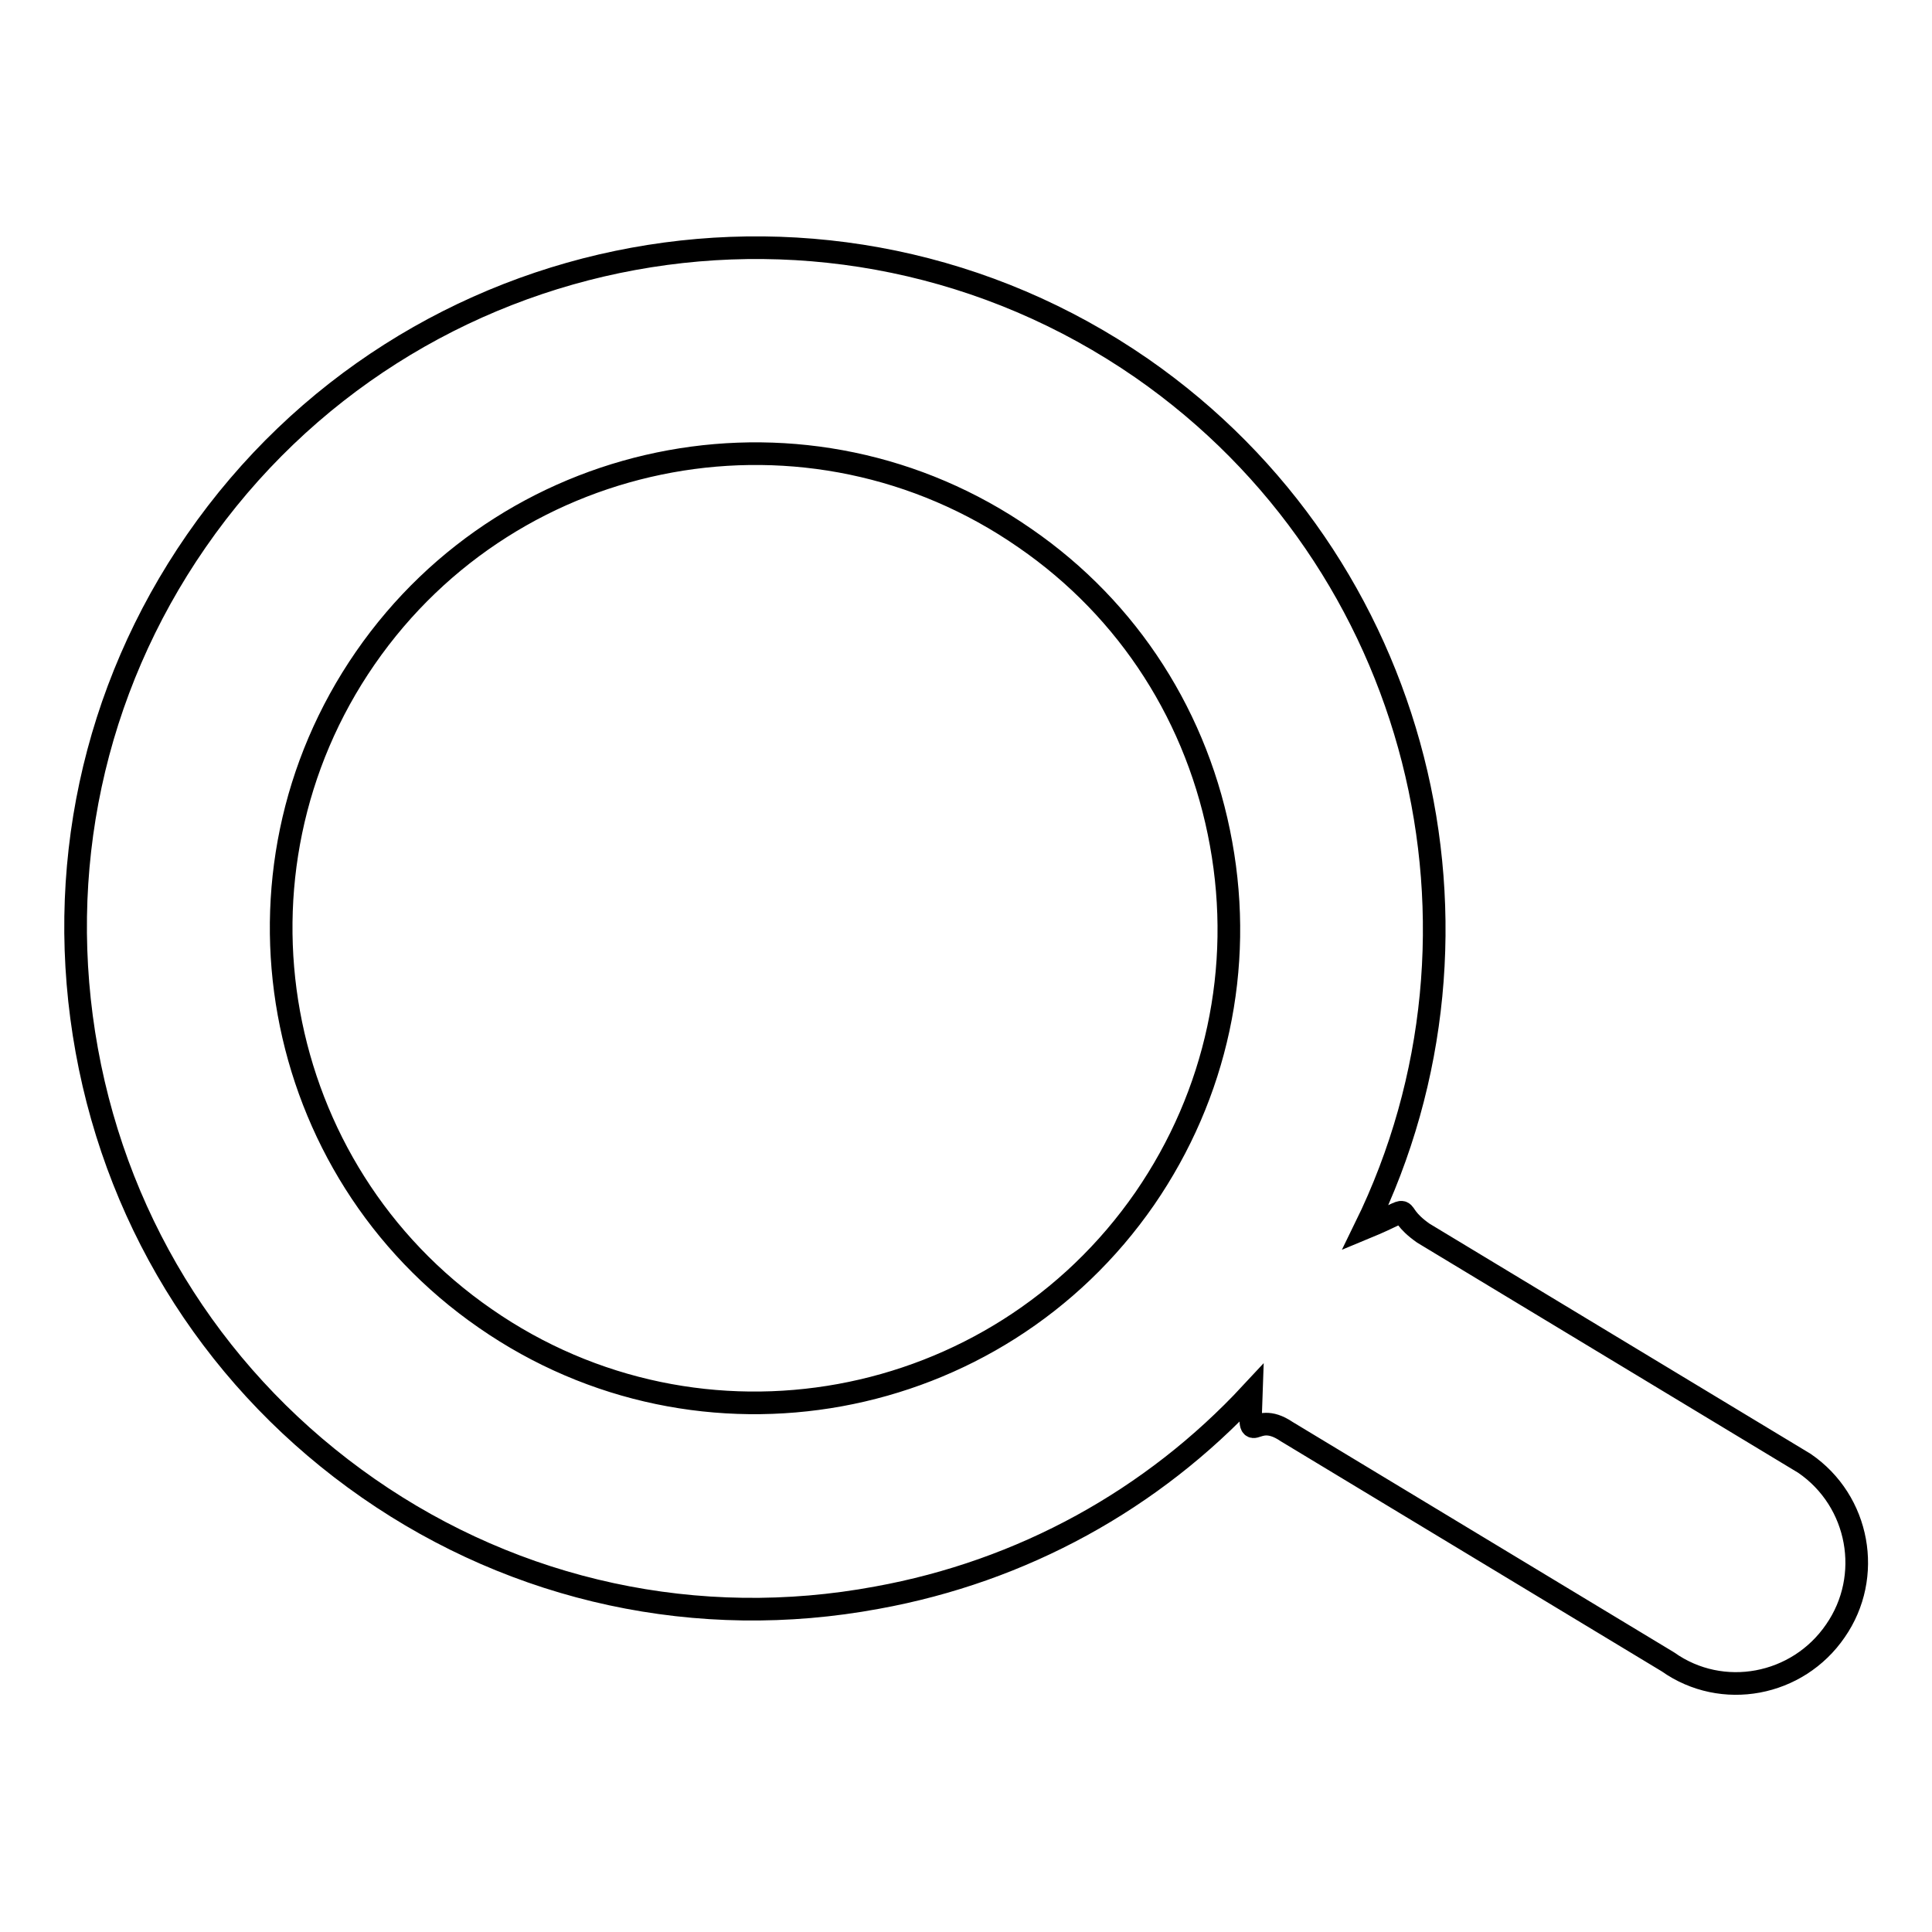 <?xml version="1.0" encoding="utf-8"?>
<!-- Svg Vector Icons : http://www.onlinewebfonts.com/icon -->
<!DOCTYPE svg PUBLIC "-//W3C//DTD SVG 1.1//EN" "http://www.w3.org/Graphics/SVG/1.1/DTD/svg11.dtd">
<svg version="1.1" xmlns="http://www.w3.org/2000/svg" xmlns:xlink="http://www.w3.org/1999/xlink" x="0px" y="0px" viewBox="0 0 256 256" enable-background="new 0 0 256 256" xml:space="preserve">
<g><g><path stroke-width="3" fill-opacity="0" stroke="#000000"  d="M239.1,193.9l-50.5-30.5c-4.7-3.3-0.2-3.8-7.7-0.7c19.3-39.4,7.4-88.2-29.6-113.9C110.4,20.5,54.3,30.8,26,71.7c-13.7,19.8-18.8,43.8-14.5,67.5c4.3,23.7,17.6,44.3,37.3,58c19.7,13.7,43.7,18.9,67.4,14.5c19.3-3.5,36.5-13,49.6-27.1c-0.3,8.2,0,1.9,4.7,5.1l50.5,30.5c7.2,5.1,17.2,3.2,22.2-4.1C248.2,208.9,246.4,198.9,239.1,193.9z M151.7,158.8c-19.7,28.5-58.9,35.7-87.4,15.9c-28.5-19.7-35.6-59-15.9-87.5c19.7-28.5,58.9-35.7,87.4-15.9c13.8,9.5,23,23.9,26,40.5C164.8,128.3,161.2,145,151.7,158.8z"/></g></g>
</svg>